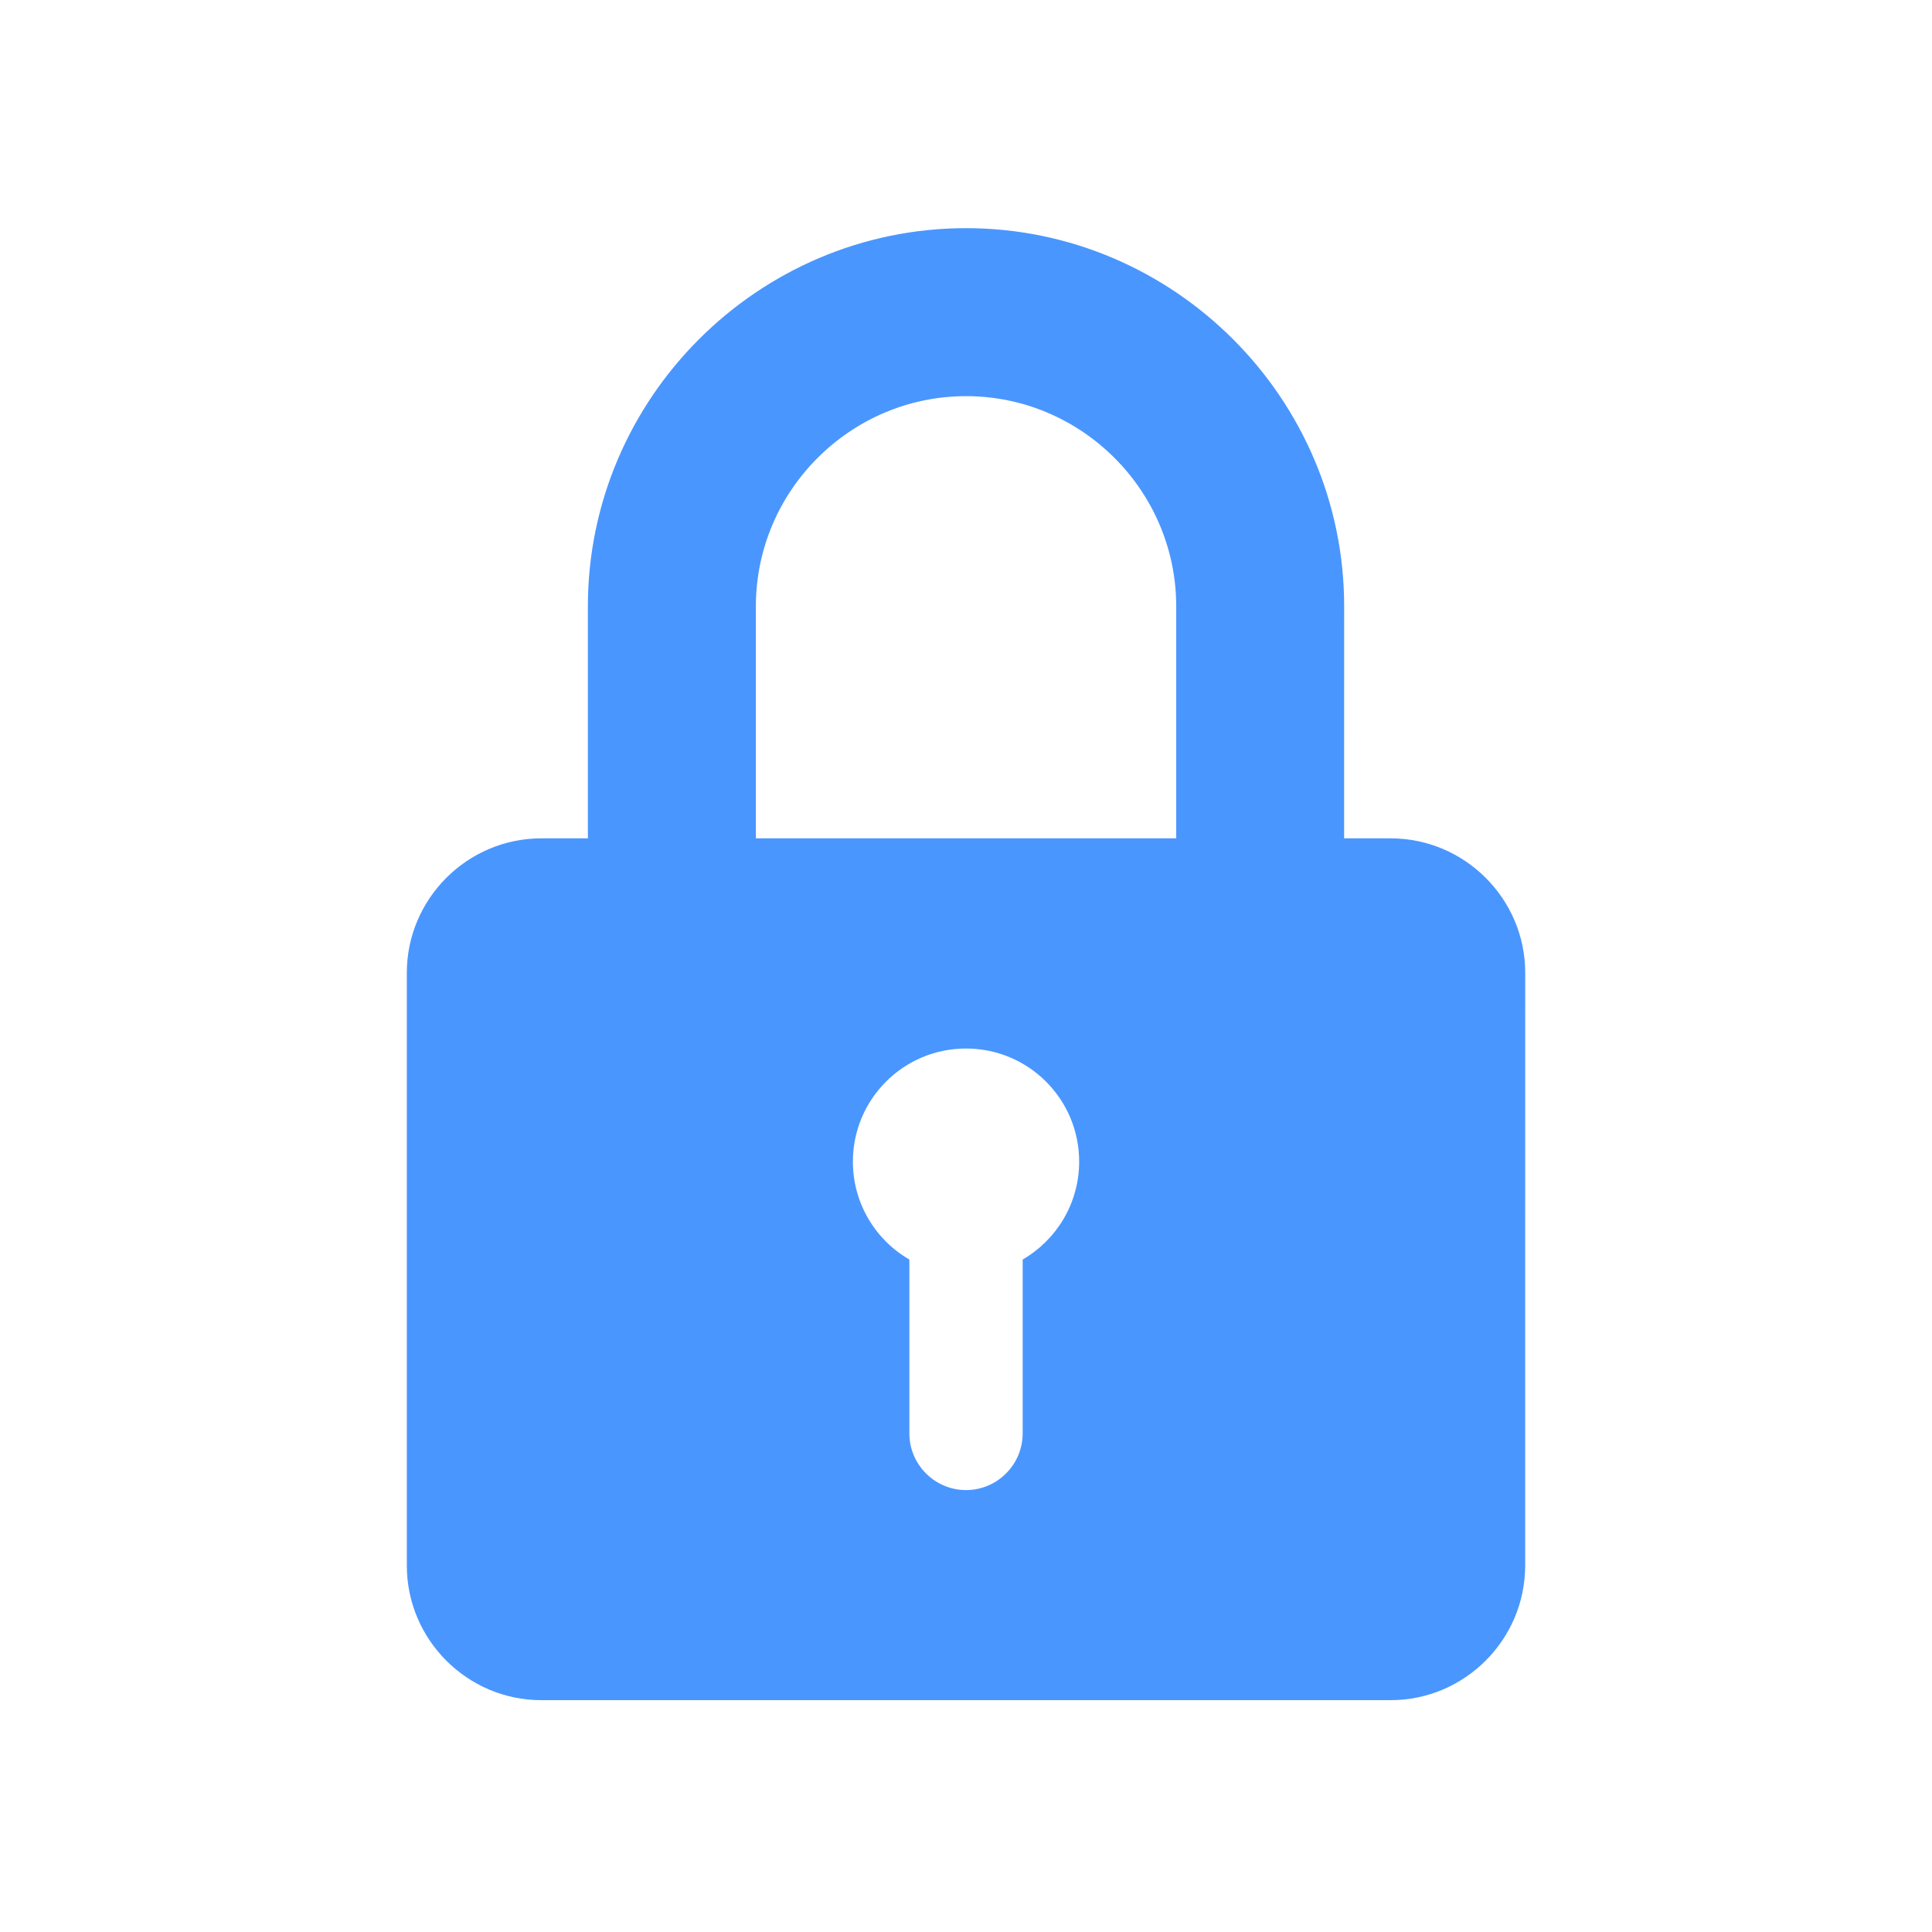 <svg width="42" height="42" viewBox="0 0 42 42" fill="none" xmlns="http://www.w3.org/2000/svg">
<path fill-rule="evenodd" clip-rule="evenodd" d="M30.232 18.225H29.22L29.221 13.181C29.221 8.66 25.521 4.96 21.001 4.96C16.48 4.96 12.78 8.66 12.78 13.181V18.225H11.767C10.159 18.225 8.844 19.54 8.844 21.148V34.036C8.844 35.644 10.159 36.96 11.767 36.96H30.232C31.84 36.96 33.156 35.644 33.156 34.036L33.157 21.148C33.157 19.54 31.842 18.225 30.232 18.225ZM16.432 13.181C16.432 10.668 18.488 8.612 21.001 8.612C23.513 8.612 25.57 10.668 25.57 13.181V18.225H16.432V13.181ZM22.232 27.381V31.161C22.232 31.838 21.68 32.393 21.001 32.393C20.324 32.393 19.769 31.841 19.769 31.161V27.381C19.034 26.958 18.541 26.161 18.541 25.253C18.541 23.894 19.641 22.794 21.001 22.794C22.36 22.794 23.46 23.894 23.46 25.253C23.46 26.161 22.965 26.956 22.232 27.381Z" fill="#4A96FF"/>
</svg>
